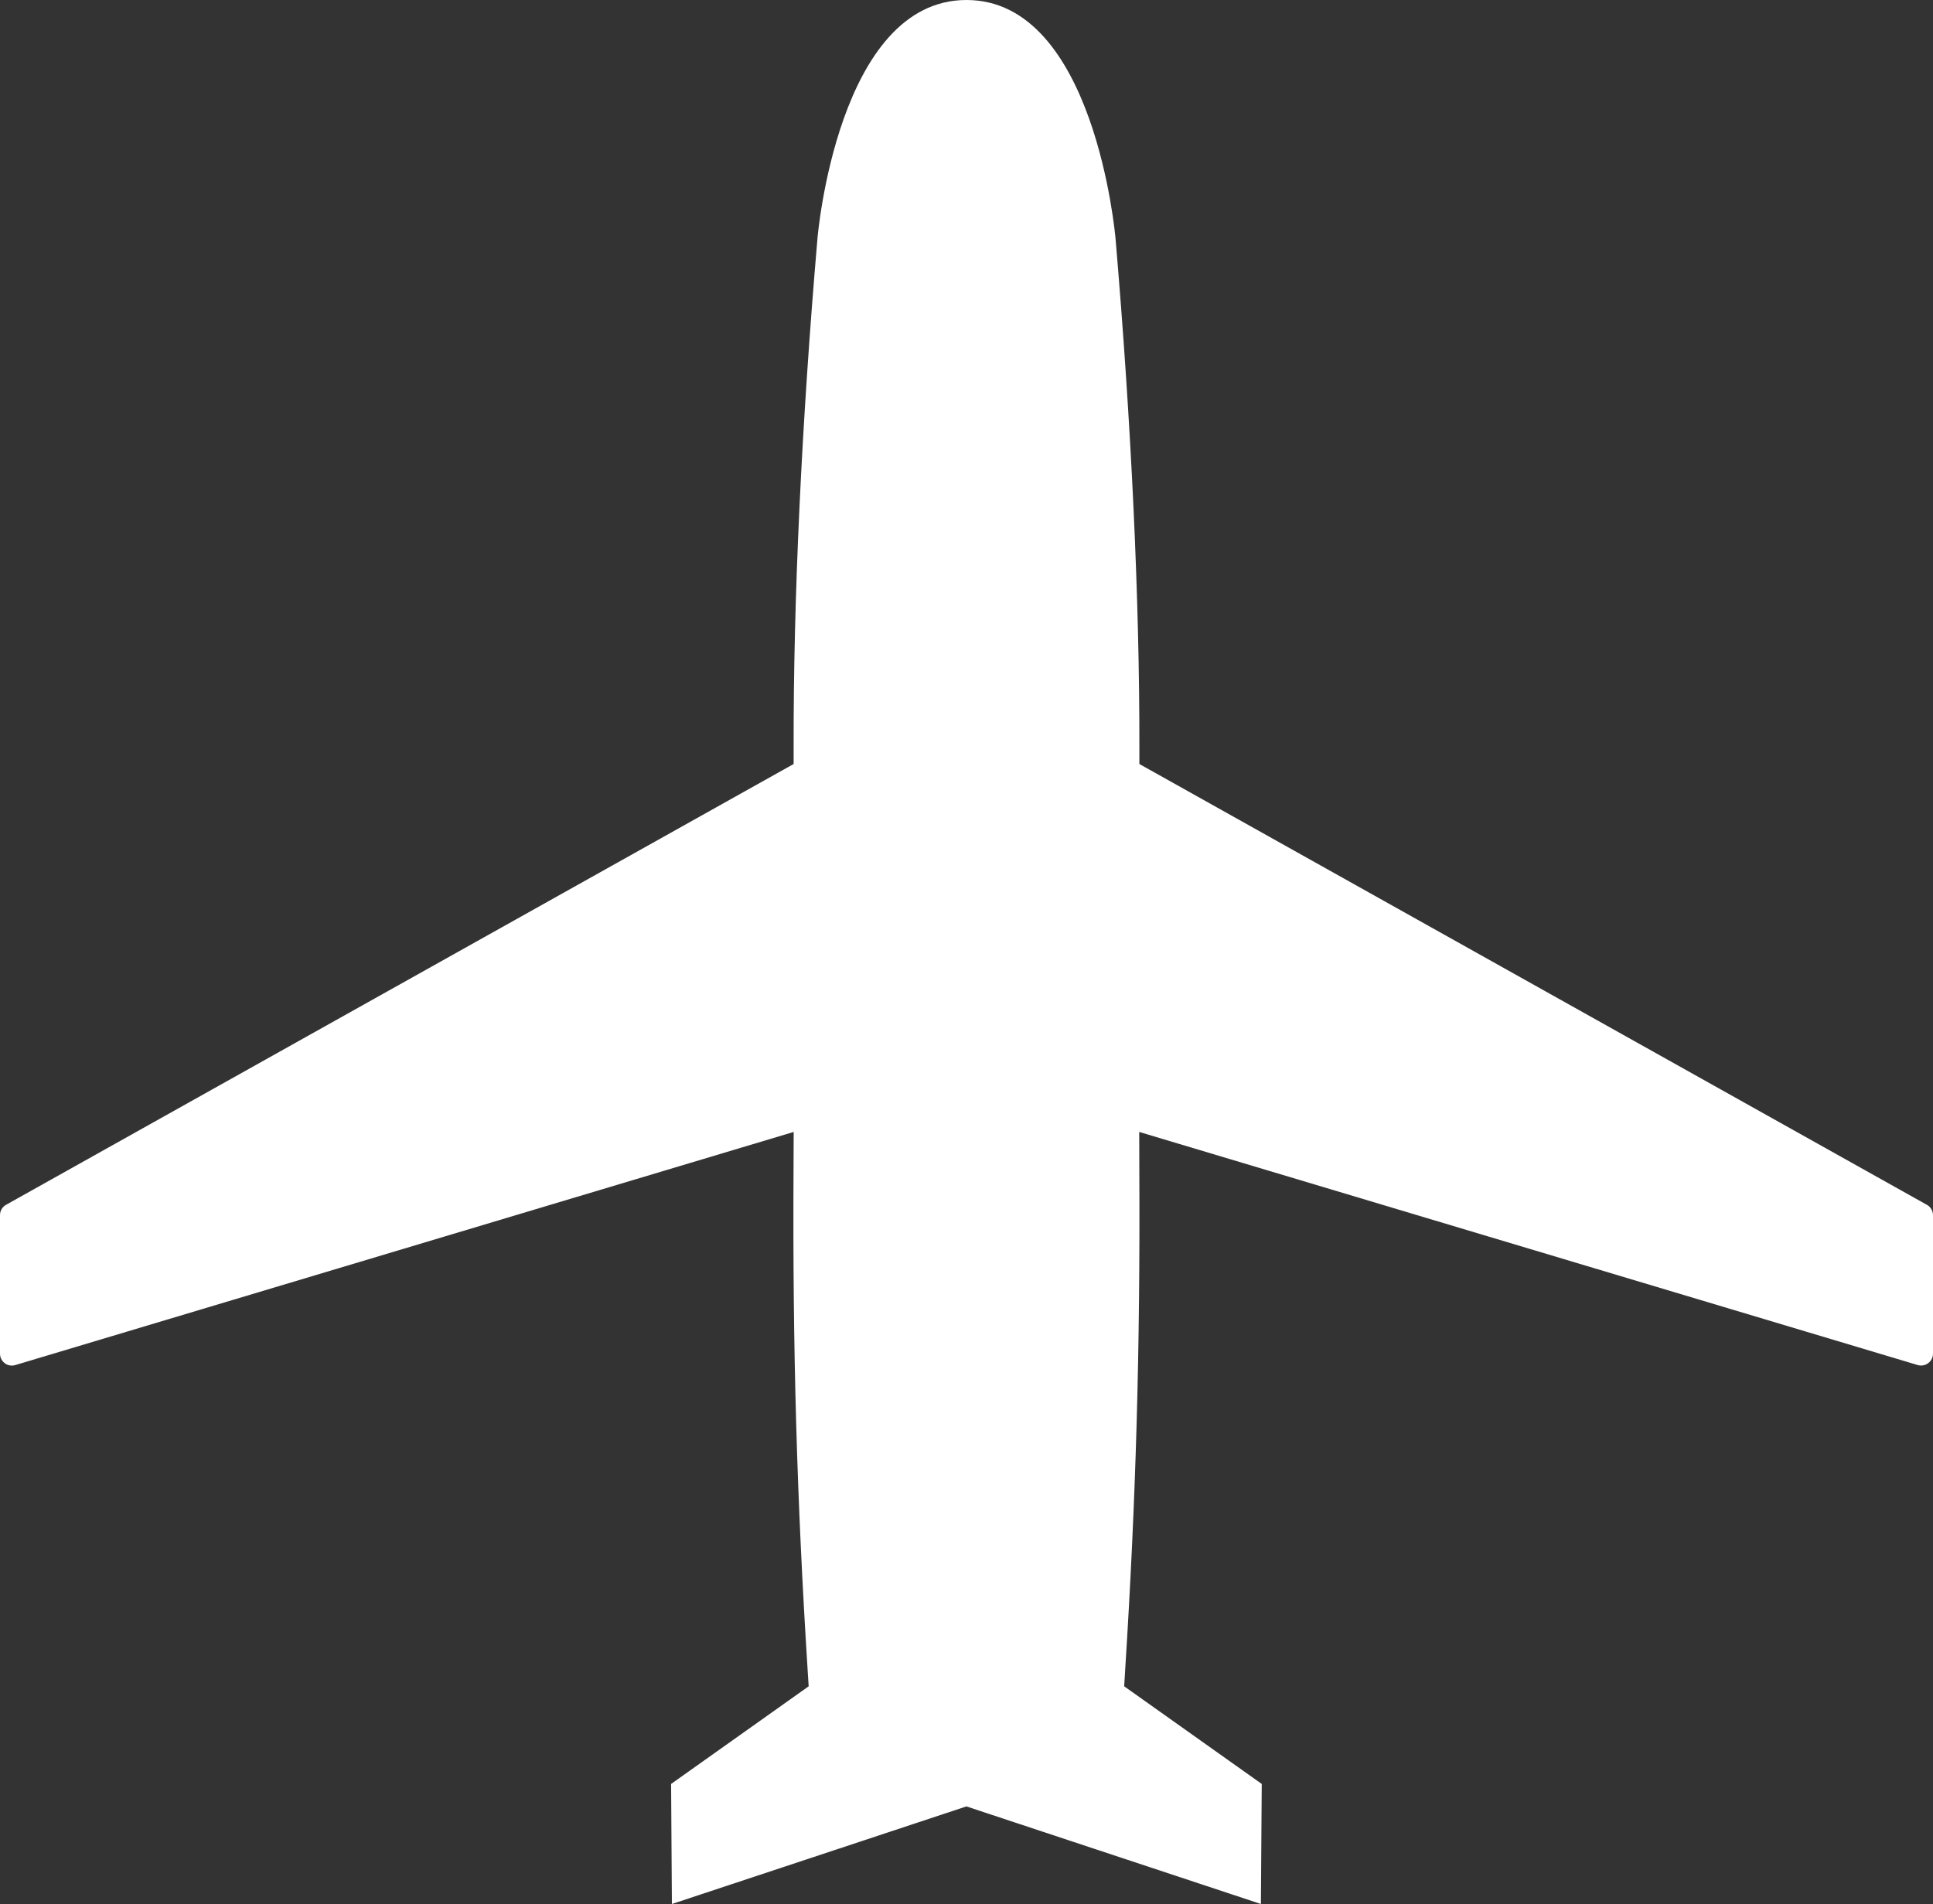 <?xml version="1.0" encoding="utf-8"?>
<!-- Generator: Adobe Illustrator 16.0.0, SVG Export Plug-In . SVG Version: 6.00 Build 0)  -->
<!DOCTYPE svg PUBLIC "-//W3C//DTD SVG 1.1//EN" "http://www.w3.org/Graphics/SVG/1.1/DTD/svg11.dtd">
<svg version="1.1" id="レイヤー_1" xmlns="http://www.w3.org/2000/svg" xmlns:xlink="http://www.w3.org/1999/xlink" x="0px"
	 y="0px" width="38.7px" height="38.128px" viewBox="0 0 38.7 38.128" enable-background="new 0 0 38.7 38.128"
	 xml:space="preserve">
<rect x="0" y="0" width="38.7" height="38.128" fill="#333333" stroke="none"/>
<path fill="#FFFFFF" d="M-18.548,15.577l-2.289-8.668c-0.099-0.377-0.429-0.651-0.819-0.679c-3.852-0.269-7.713-0.403-11.574-0.404
	c-3.86,0-7.723,0.135-11.574,0.404c-0.391,0.027-0.72,0.301-0.818,0.679l-2.29,8.668c-1.896,0.276-2.811,1.333-2.811,3.283v9.601
	c0,0.503,0.408,0.911,0.91,0.911h2.004v3.874c0,0.503,0.409,0.911,0.912,0.911h2.279c0.504,0,0.911-0.407,0.911-0.911v-3.874h10.477
	h10.476v3.874c0,0.503,0.409,0.911,0.912,0.911h2.279c0.503,0,0.912-0.407,0.912-0.911v-3.874h2.003
	c0.503,0,0.911-0.408,0.911-0.911V18.86C-15.737,16.911-16.65,15.853-18.548,15.577z M-44.226,24.599
	c-1.708,0-3.094-1.385-3.094-3.093c0-1.708,1.386-3.093,3.094-3.093s3.093,1.385,3.093,3.093
	C-41.133,23.214-42.518,24.599-44.226,24.599z M-46.136,15.661l2.117-7.421c0.07-0.248,0.289-0.425,0.547-0.44
	c6.821-0.422,13.661-0.422,20.482-0.001c0.258,0.016,0.478,0.194,0.547,0.441l2.118,7.421H-33.23H-46.136z M-22.234,24.599
	c-1.708,0-3.093-1.385-3.093-3.093c0-1.708,1.385-3.093,3.093-3.093c1.707,0,3.093,1.385,3.093,3.093
	C-19.142,23.214-20.527,24.599-22.234,24.599z"/>
<path fill="#FFFFFF" d="M38.7,24.334v2.771c0,0.105-0.061,0.165-0.096,0.192c-0.037,0.027-0.112,0.067-0.213,0.037l-15.583-4.667
	l0.002,0.773c0.018,3.583-0.067,6.578-0.284,10.01l-0.019,0.318l2.754,1.955l-0.017,2.404l-5.896-1.954l-5.896,1.954l-0.016-2.404
	l2.754-1.955l-0.02-0.318c-0.217-3.435-0.302-6.429-0.283-10.01l0.003-0.773L0.307,27.335c-0.101,0.03-0.176-0.01-0.212-0.037
	C0.06,27.271,0,27.21,0,27.105v-2.771c0-0.087,0.046-0.167,0.121-0.208l15.768-8.827v-0.336c-0.006-2.941,0.158-6.462,0.477-10.186
	C16.369,4.729,16.778,0,19.35,0c2.568,0,2.979,4.729,2.984,4.779c0.317,3.724,0.482,7.245,0.477,10.184v0.336l15.766,8.827
	C38.653,24.167,38.7,24.248,38.7,24.334z"/>
<path fill="#FFFFFF" d="M79.95,38.144l-6.597-7.075l1.03-0.093c0.555-0.049,1.071-0.177,1.537-0.38
	c0.939-0.41,1.715-1.477,1.994-1.986c1.046-1.906,1.182-4.107,1.182-5.812V7.295c0-1.749-1.423-3.171-3.171-3.171h-17.32
	c-1.747,0-3.168,1.422-3.168,3.171v15.503c0,1.705,0.134,3.906,1.18,5.812c0.279,0.509,1.056,1.576,1.993,1.986
	c0.467,0.203,0.985,0.331,1.539,0.38l1.028,0.093l-6.595,7.075c-0.081,0.086-0.1,0.198-0.053,0.306
	c0.047,0.109,0.142,0.171,0.26,0.171h2.857c0.077,0,0.146-0.029,0.199-0.083l4.795-4.794h9.249l4.794,4.794
	c0.055,0.054,0.123,0.083,0.201,0.083h2.857c0.118,0,0.212-0.062,0.26-0.171C80.049,38.342,80.03,38.23,79.95,38.144z M62.102,6.602
	c0-0.674,0.551-1.223,1.224-1.223h7.881c0.675,0,1.224,0.548,1.224,1.223v0.452c0,0.674-0.549,1.223-1.224,1.223h-7.881
	c-0.673,0-1.224-0.549-1.224-1.223V6.602z M57.601,18.898v-8.153c0-0.674,0.548-1.223,1.223-1.223H75.71
	c0.674,0,1.223,0.549,1.223,1.223v8.153c0,0.674-0.549,1.223-1.223,1.223H58.823C58.148,20.121,57.601,19.573,57.601,18.898z
	 M61.053,27.815c-1.351,0-2.447-1.1-2.447-2.448c0-1.349,1.097-2.448,2.447-2.448c1.35,0,2.446,1.099,2.446,2.448
	C63.499,26.716,62.402,27.815,61.053,27.815z M71.032,25.367c0-1.349,1.098-2.448,2.448-2.448c1.35,0,2.446,1.099,2.446,2.448
	c0,1.349-1.097,2.448-2.446,2.448C72.13,27.815,71.032,26.716,71.032,25.367z"/>
<g>
	<path fill="#FFFFFF" d="M-186.05,2.943c0,2.142-1.954,3.878-4.362,3.878c-0.123,0-0.242-0.004-0.362-0.014
		c-0.239-0.016-0.473-0.05-0.698-0.102c-1.896-0.42-3.304-1.946-3.304-3.763c0-2.141,1.954-3.879,4.364-3.879
		C-188.004-0.936-186.05,0.802-186.05,2.943z"/>
	<path fill="#FFFFFF" d="M-178.861,20.377c-0.371,0.452-0.947,0.69-1.53,0.69c-0.388,0-0.781-0.106-1.117-0.327l-5.142-3.344
		c-0.241-0.156-0.436-0.36-0.57-0.596l-1.127-1.97l-0.779,5.851l6.229,6.61c0.272,0.289,0.455,0.636,0.531,1.006l1.692,8.193
		c0.245,1.184-0.637,2.321-1.968,2.538c-0.149,0.024-0.299,0.036-0.446,0.036c-1.161,0-2.19-0.734-2.408-1.787l-1.576-7.627
		l-5.243-5.564l-0.69,4.692c-0.041,0.279-0.142,0.548-0.299,0.792l-4.407,8.39c-0.453,0.707-1.282,1.104-2.136,1.104
		c-0.411,0-0.826-0.092-1.206-0.283c-1.18-0.595-1.594-1.925-0.925-2.972l4.172-8.019l1.068-7.274l0.996-7.467l-1.422,1.203
		l-0.912,5.761c-0.132,0.842-0.943,1.451-1.873,1.451c-0.088,0-0.177-0.006-0.267-0.017c-1.036-0.131-1.758-0.983-1.611-1.903
		l1.003-6.342c0.059-0.376,0.26-0.724,0.57-0.986l5.146-4.353c0.811-0.685,1.845-1.229,3.356-1.229c0.198,0,0.406,0.01,0.623,0.029
		c0.05,0.005,0.097,0.009,0.146,0.015c0.207,0.023,0.405,0.054,0.59,0.093c1.528,0.313,2.325,1.118,2.997,2.292l3.35,5.852
		l4.775,3.107C-178.428,18.571-178.243,19.625-178.861,20.377z"/>
</g>
</svg>
